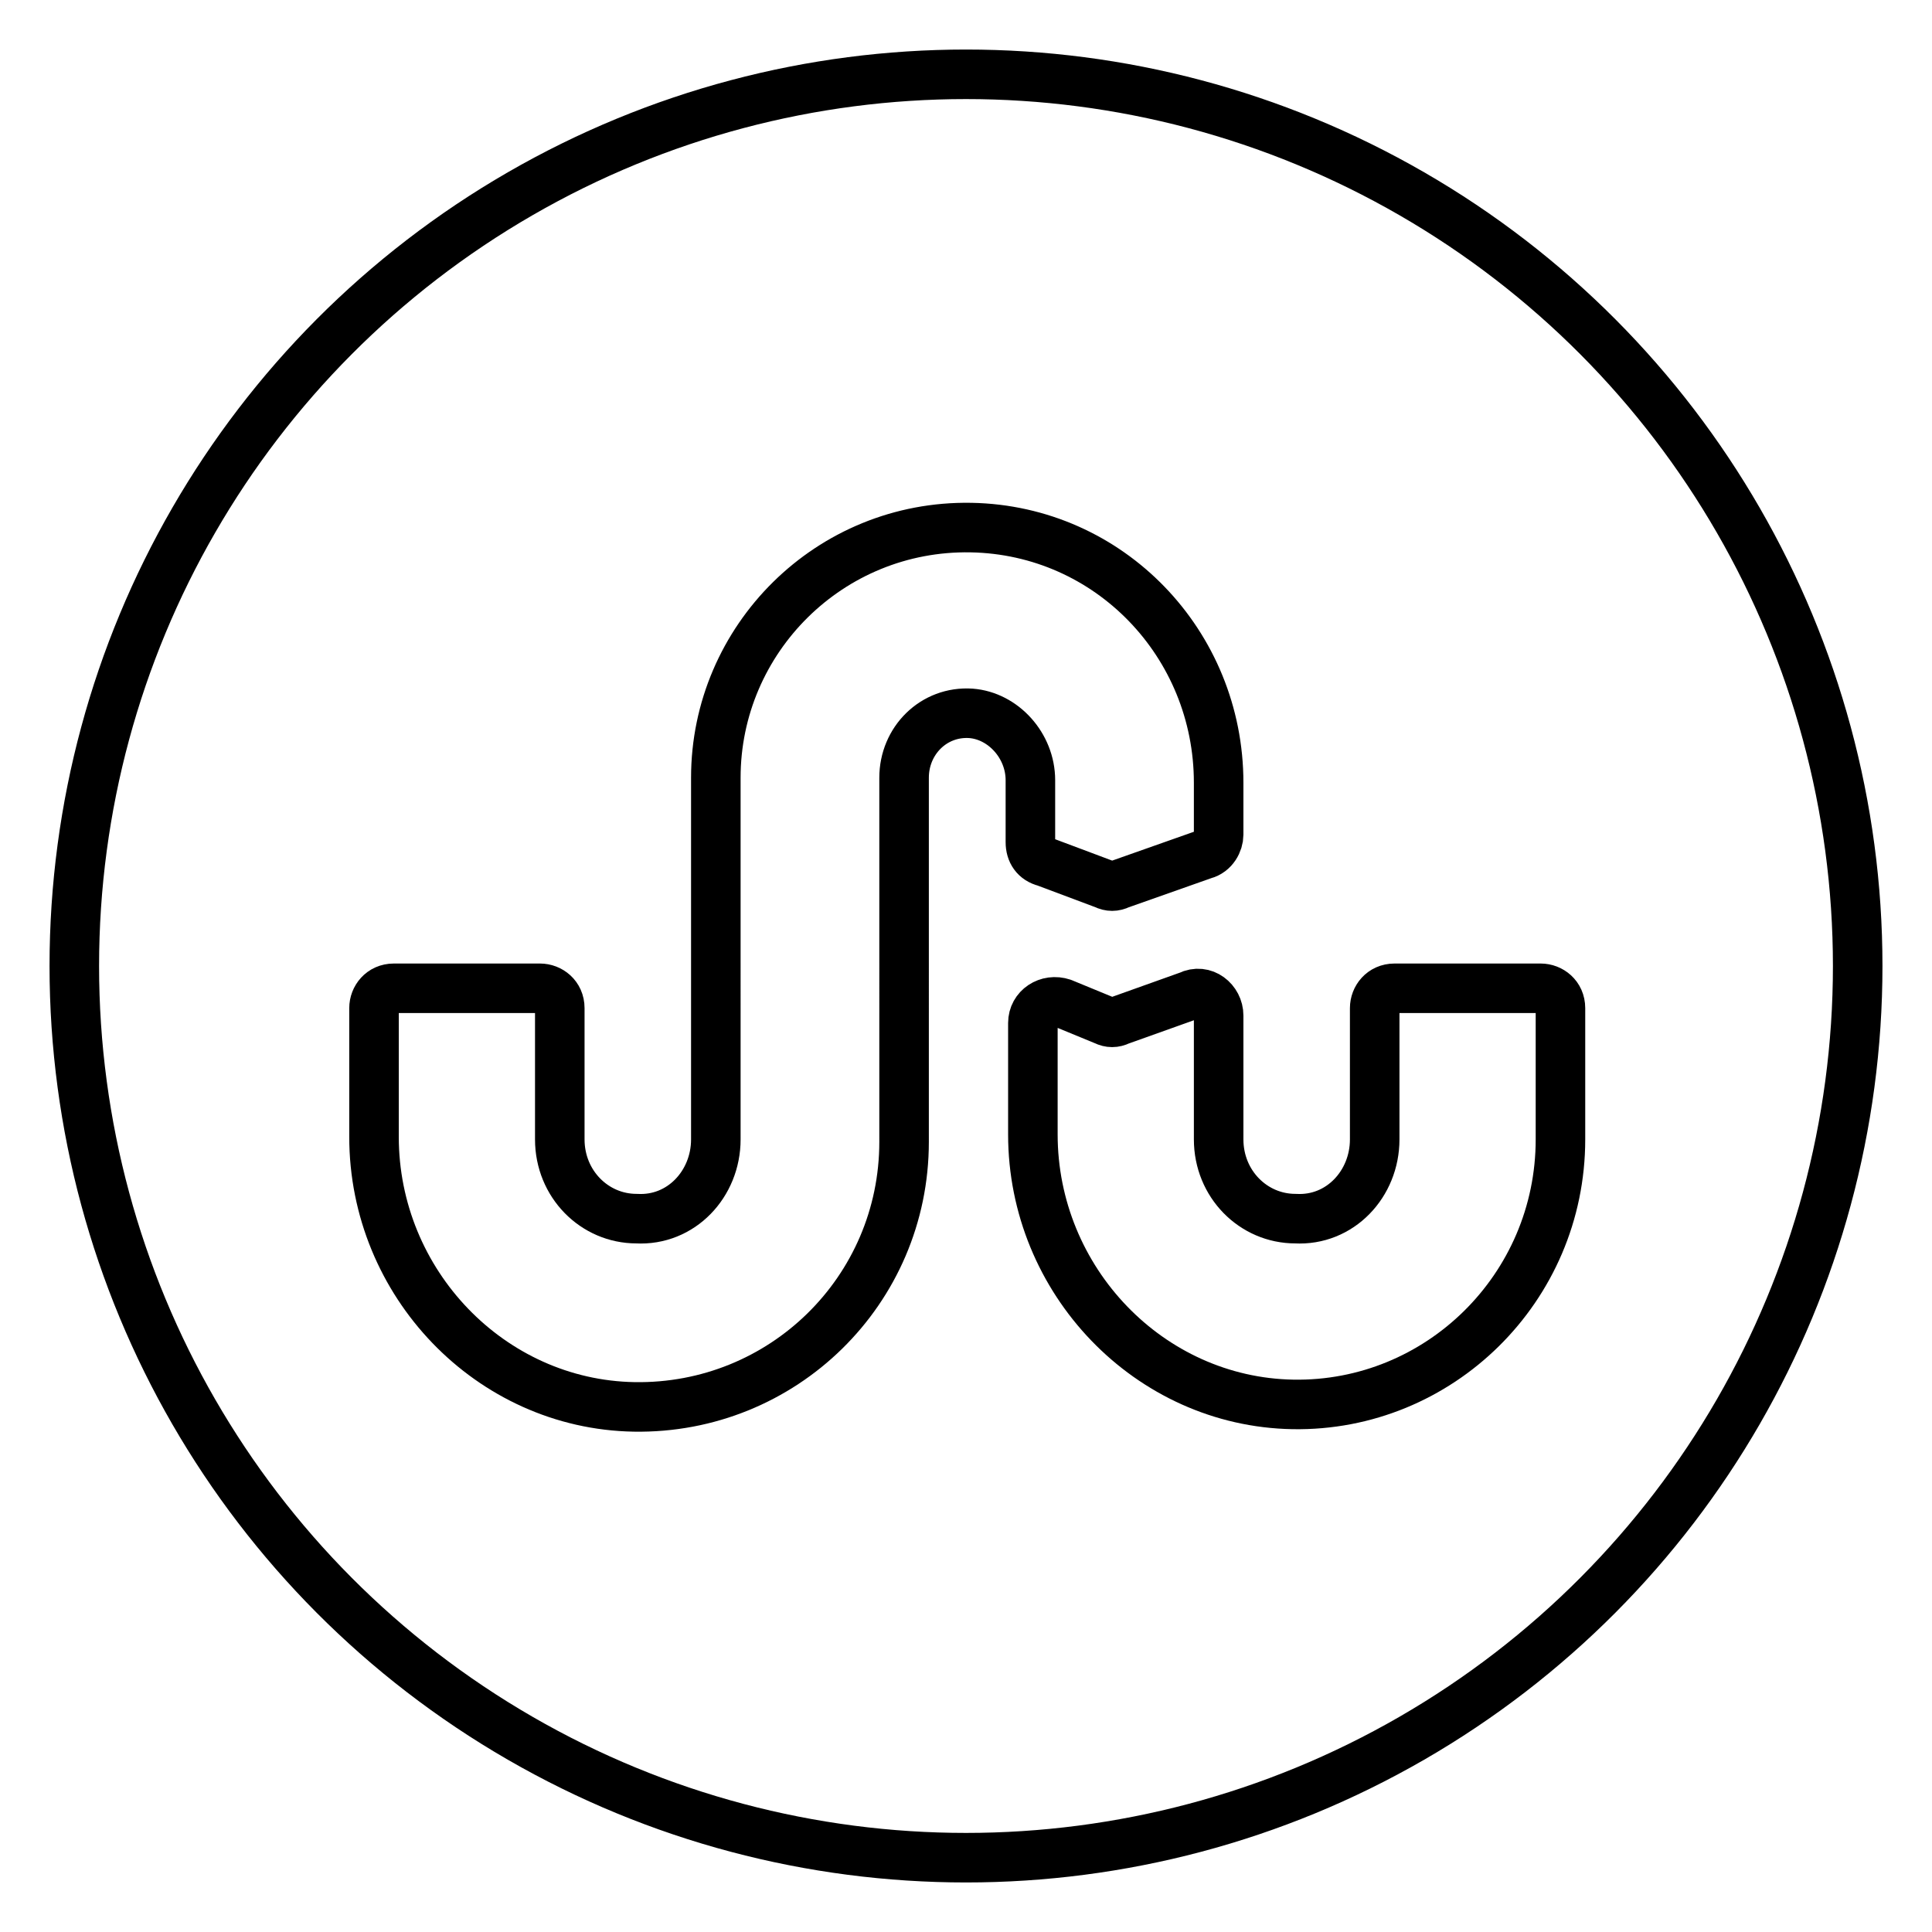 <?xml version="1.0" ?><!DOCTYPE svg  PUBLIC '-//W3C//DTD SVG 1.1//EN'  'http://www.w3.org/Graphics/SVG/1.1/DTD/svg11.dtd'><svg id="Layer_1" style="enable-background:new 0 0 78 78;" version="1.1" viewBox="0 0 78 78" xml:space="preserve" xmlns="http://www.w3.org/2000/svg" xmlns:xlink="http://www.w3.org/1999/xlink"><style type="text/css">
	.st0{fill:none;stroke:#000000;stroke-width:2;stroke-linecap:round;stroke-linejoin:round;stroke-miterlimit:10;}
	.st1{fill:#171715;}
	.st2{fill:#FFAC35;}
	.st3{fill:#AAC148;}
	.st4{fill:#0067FF;}
	.st5{fill:#00AEF0;}
	.st6{fill:#222A30;}
	.st7{fill:#90A358;}
	.st8{fill:#FFFFFF;}
	.st9{fill:#0074D2;}
	.st10{fill:#D4D1D1;}
	.st11{fill:#01CB3E;}
	.st12{fill:#A6285F;}
	.st13{fill:#1587EA;}
	.st14{fill:#90B24C;}
	.st15{fill:#E65300;}
	.st16{fill:#475993;}
	.st17{fill:#005DE1;}
	.st18{fill:#FF007E;}
	.st19{fill:#FF4175;}
	.st20{fill:#F34A38;}
	.st21{fill:#333F40;}
	.st22{fill:#FF9414;}
	.st23{fill:#0090E1;}
	.st24{fill:#FC490B;}
	.st25{fill:url(#XMLID_10_);}
	.st26{fill:url(#XMLID_11_);}
	.st27{fill:url(#XMLID_12_);}
	.st28{fill:#00CE62;}
	.st29{fill:#0077B7;}
	.st30{fill:#00FD8D;}
	.st31{fill:#00E470;}
	.st32{fill:#00C967;}
	.st33{fill:#00AD6C;}
	.st34{fill:#EB4427;}
	.st35{fill:#002987;}
	.st36{fill:#0085CC;}
	.st37{fill:#00186A;}
	.st38{fill:#00A4C3;}
	.st39{fill:#FF4B30;}
	.st40{fill:#9F1121;}
	.st41{fill:#2950A1;}
	.st42{fill:#CF2217;}
	.st43{fill:#0088C3;}
	.st44{fill:#FF1A03;}
	.st45{fill:#00AAF2;}
	.st46{fill:#050505;}
	.st47{fill:url(#SVGID_1_);}
	.st48{fill:url(#SVGID_2_);}
	.st49{fill:url(#SVGID_3_);}
	.st50{fill:url(#SVGID_4_);}
	.st51{fill:url(#SVGID_5_);}
	.st52{fill:url(#SVGID_6_);}
	.st53{fill:url(#SVGID_7_);}
	.st54{fill:url(#SVGID_8_);}
	.st55{fill:url(#SVGID_9_);}
	.st56{fill:url(#SVGID_10_);}
	.st57{fill:url(#SVGID_11_);}
	.st58{fill:#00D95F;}
	.st59{fill:#FF4403;}
	.st60{fill:#518FE1;}
	.st61{fill:#2A445D;}
	.st62{fill:#76A9EA;}
	.st63{fill:#69B4E5;}
	.st64{fill:#04B086;}
	.st65{fill:#7AD06D;}
	.st66{fill:#00769D;}
	.st67{fill:#DC0000;}
	.st68{fill:#F61C0D;}
</style><g><g><path class="st0" d="M55.5,40.7V46c0,1.8-1.4,3.3-3.2,3.2c-1.7,0-3.1-1.4-3.1-3.2V41c0-0.6-0.6-1.1-1.2-0.8l-2.8,1    c-0.2,0.1-0.4,0.1-0.6,0l-1.7-0.7c-0.6-0.2-1.2,0.2-1.2,0.8v4.5c0,5.9,4.7,10.8,10.5,10.9C58.1,56.8,63,52,63,46v-5.3    c0-0.5-0.4-0.8-0.8-0.8h-5.9C55.8,39.9,55.5,40.3,55.5,40.7z"/><path class="st0" d="M41.6,31.5V34c0,0.4,0.2,0.7,0.6,0.8l2.4,0.9c0.2,0.1,0.4,0.1,0.6,0l3.4-1.2c0.4-0.1,0.6-0.5,0.6-0.8v-2.1    c0-5.6-4.4-10.2-10-10.3c-5.7-0.1-10.3,4.5-10.3,10.1V46c0,1.8-1.4,3.3-3.2,3.2c-1.7,0-3.1-1.4-3.1-3.2v-5.3    c0-0.5-0.4-0.8-0.8-0.8h-5.9c-0.5,0-0.8,0.4-0.8,0.8v5.2c0,5.9,4.7,10.8,10.5,10.9c6,0.1,10.9-4.7,10.9-10.7V31.4    c0-1.5,1.2-2.7,2.7-2.6C40.5,28.9,41.6,30.1,41.6,31.5z"/></g></g><circle class="st0" cx="39" cy="39" r="36"/></svg>